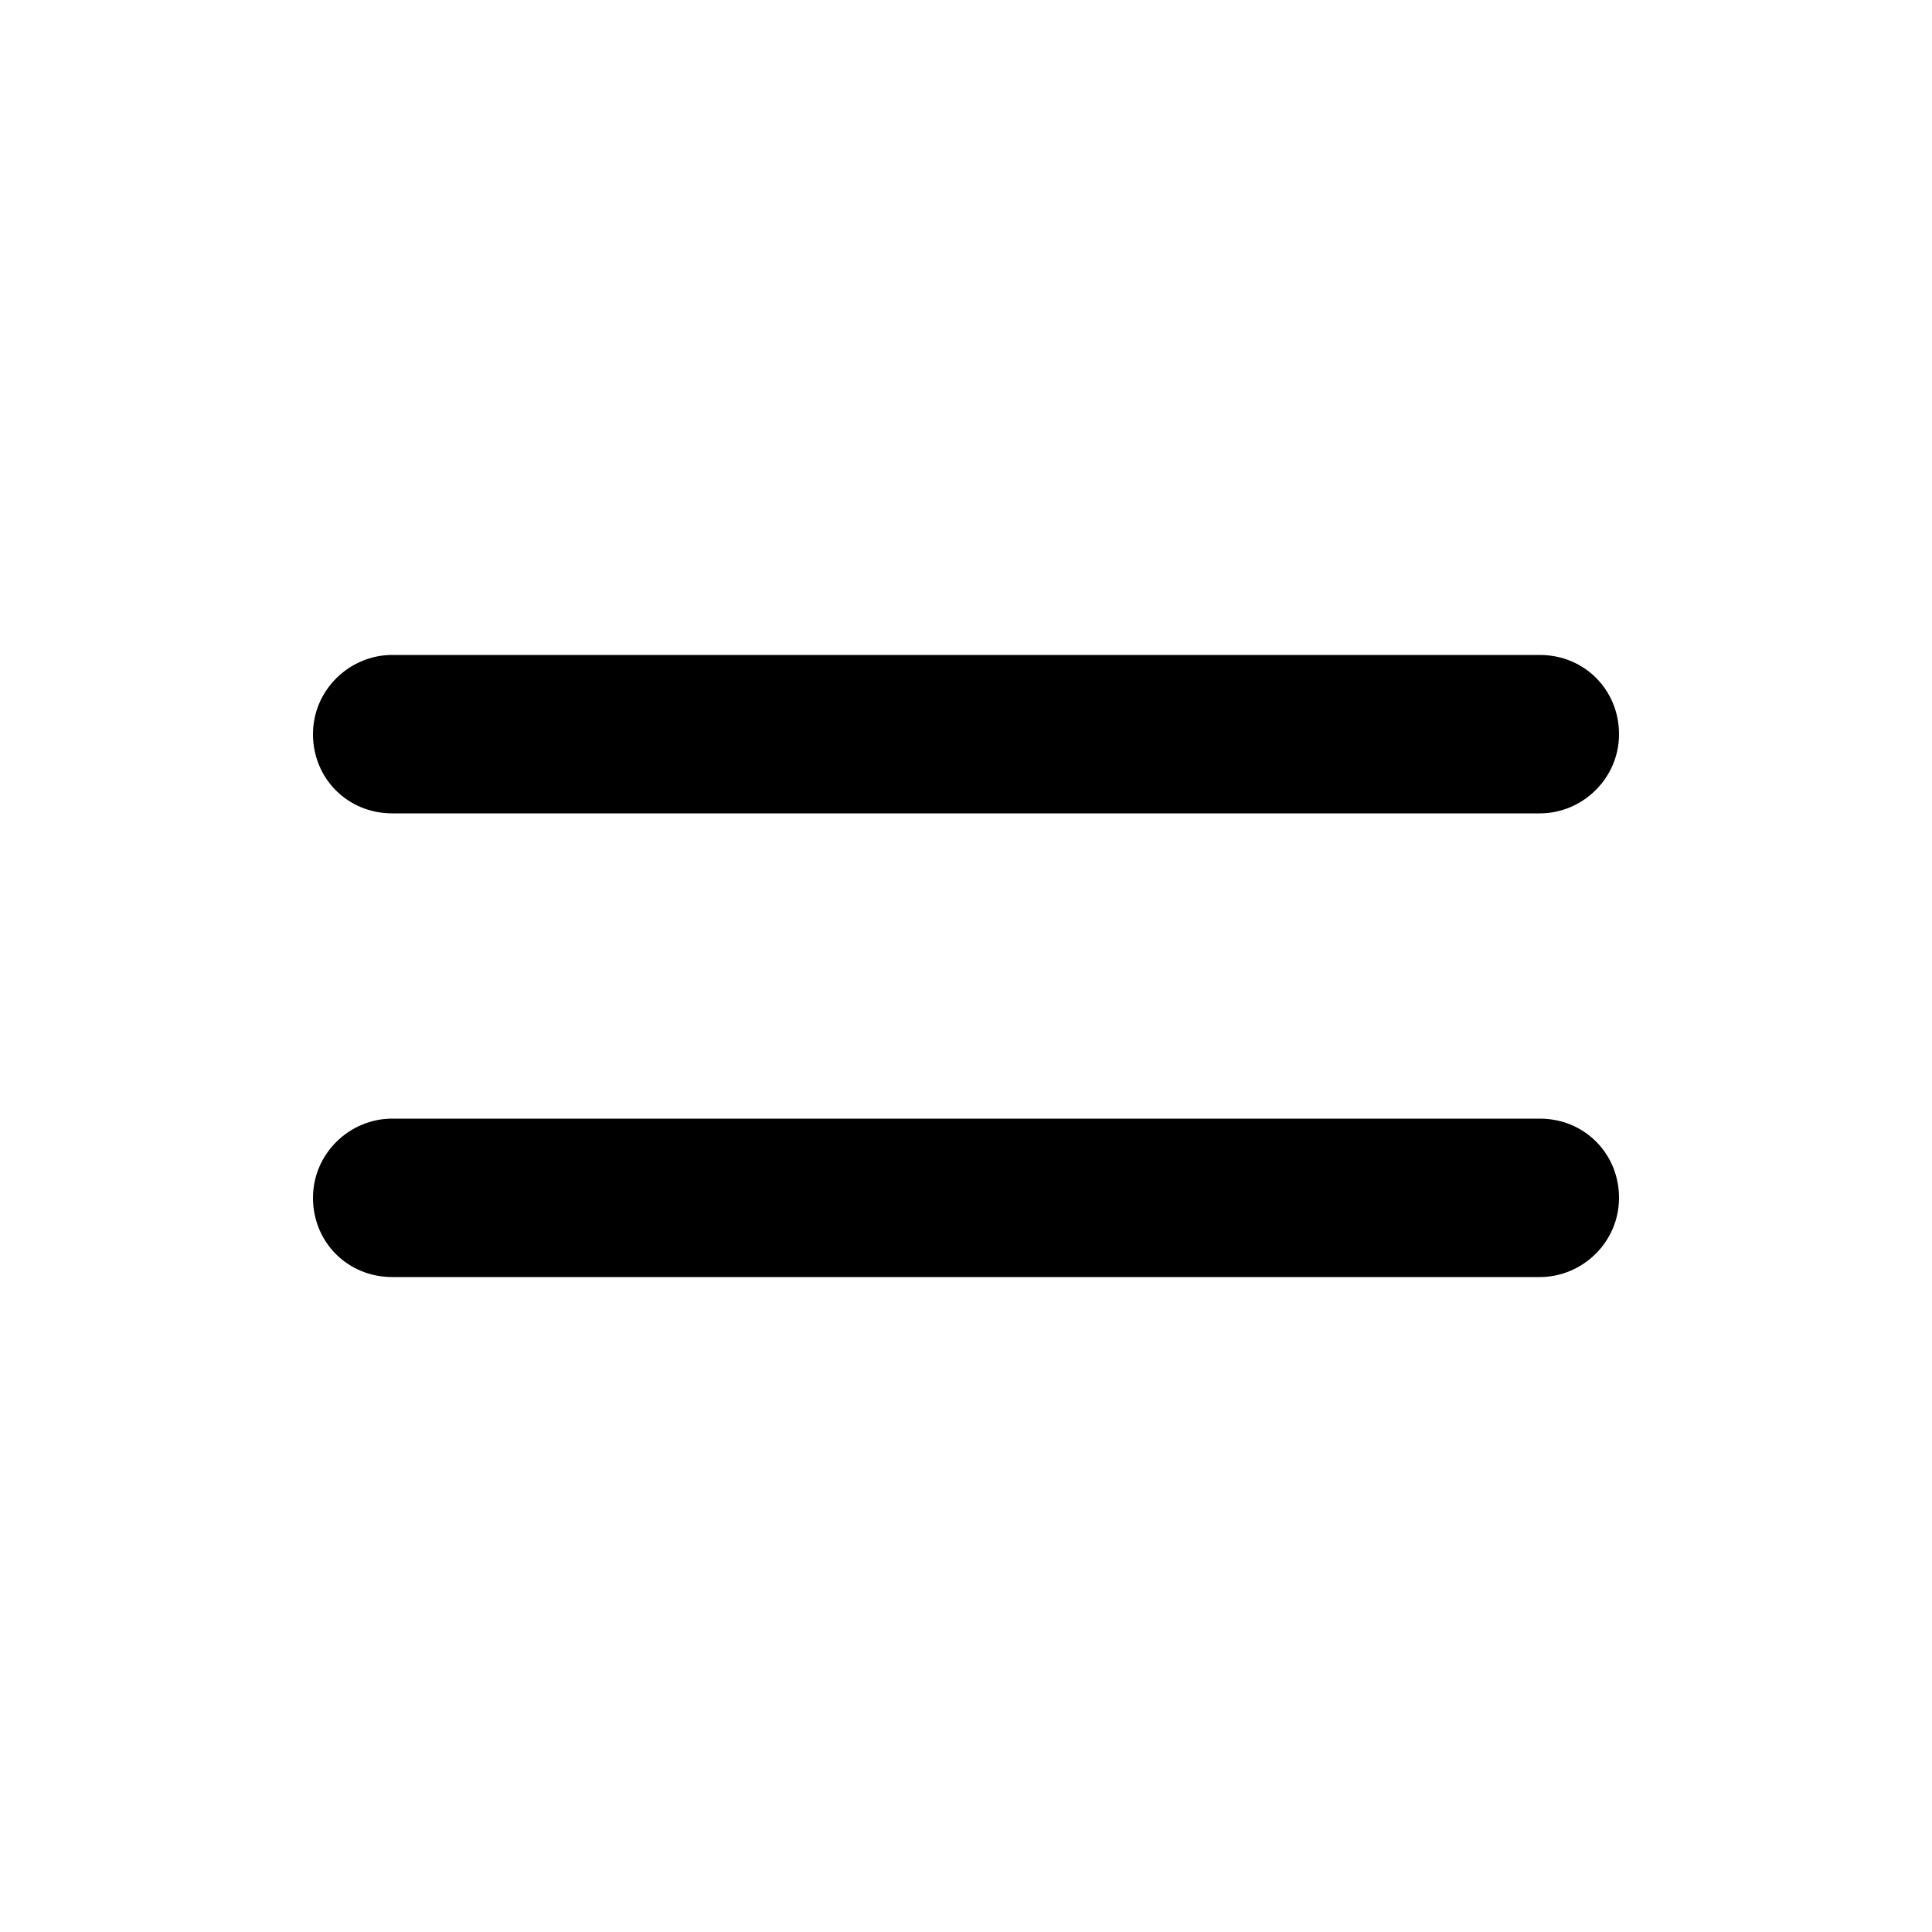 <svg xmlns="http://www.w3.org/2000/svg" xmlns:xlink="http://www.w3.org/1999/xlink" version="1.1" x="0px" y="0px" viewBox="0 0 100 100" enable-background="new 0 0 100 100" xml:space="preserve" width="100px" height="100px"><g><path d="M79.7,57.9H20.3c-2.2,0-4.1,1.8-4.1,4.1s1.8,4.1,4.1,4.1h59.4c2.2,0,4.1-1.8,4.1-4.1S82,57.9,79.7,57.9z"/><path d="M20.3,42.1h59.4c2.2,0,4.1-1.8,4.1-4.1s-1.8-4.1-4.1-4.1H20.3c-2.2,0-4.1,1.8-4.1,4.1S18,42.1,20.3,42.1z"/></g></svg>